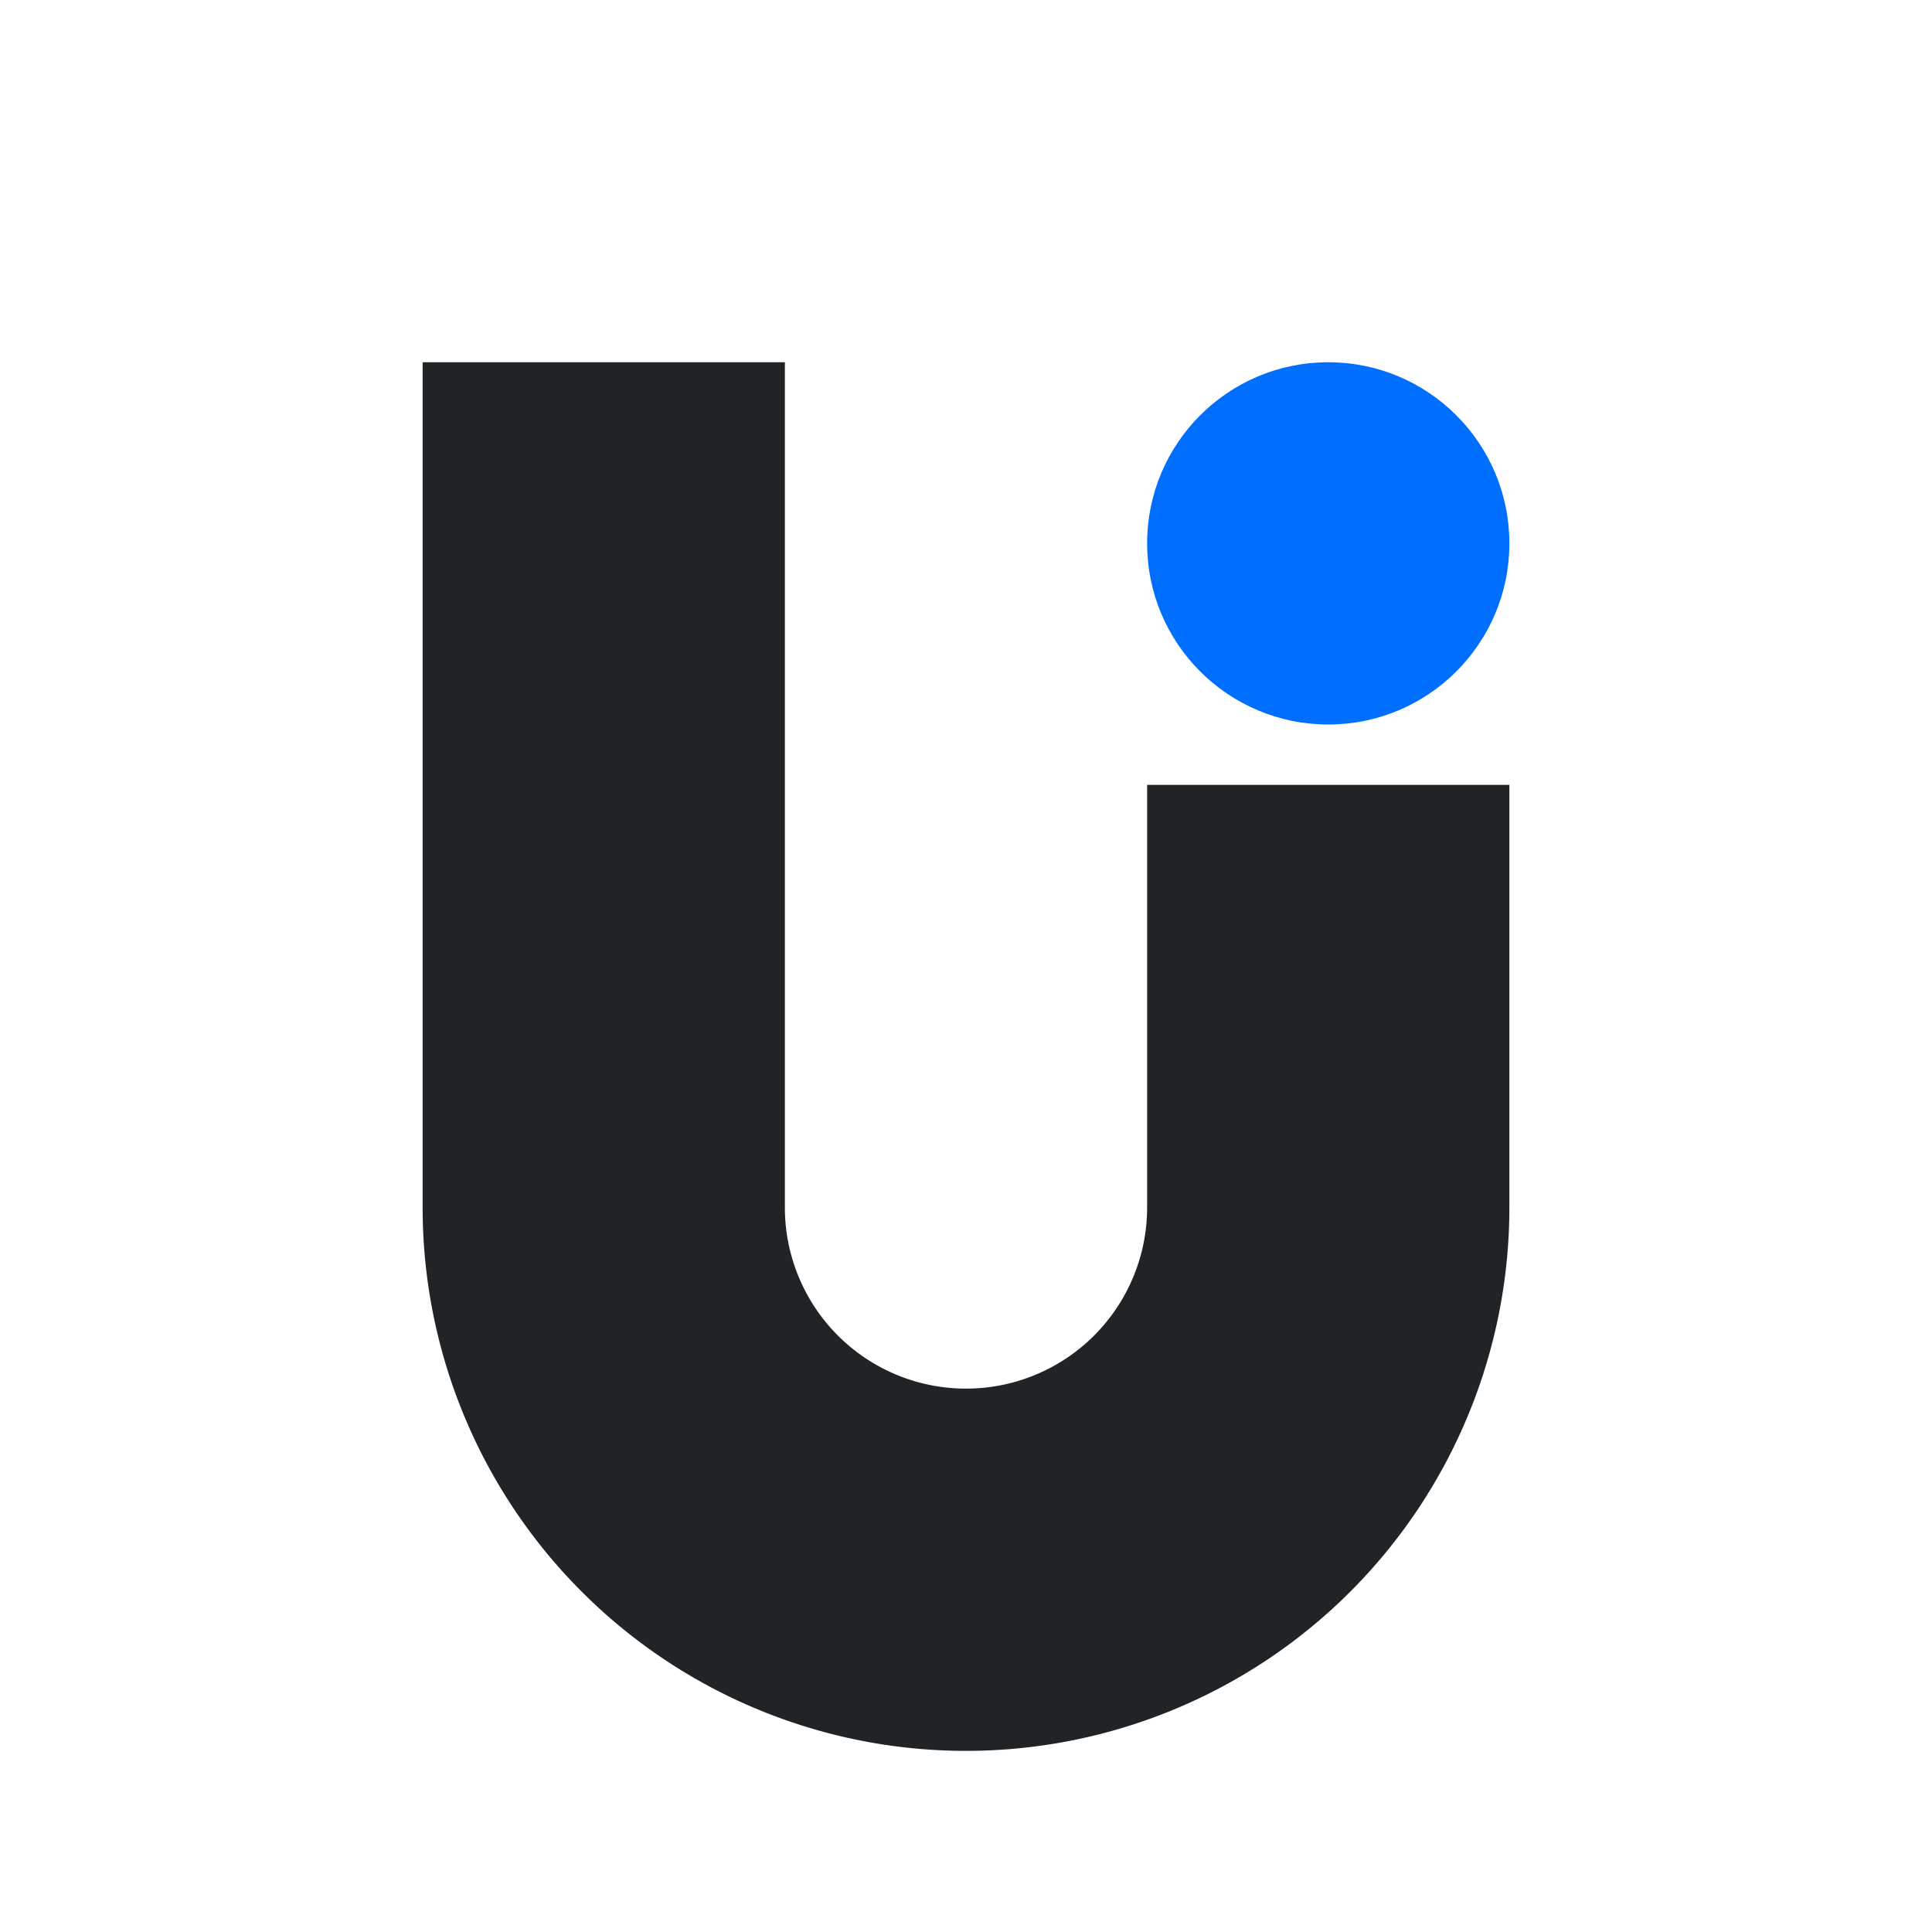 <svg width="32" height="32" viewBox="0 0 32 32" xmlns="http://www.w3.org/2000/svg">
  <path d="M7,6 V20 A9,9 0 0,0 16,29 A9,9 0 0,0 25,20 V13 H19 V20 A3,3 0 0,1 16,23 A3,3 0 0,1 13,20 V6 H7 Z" fill="#212427"/>
  <circle cx="22" cy="9" r="3" fill="#006FFF"/>
</svg>
